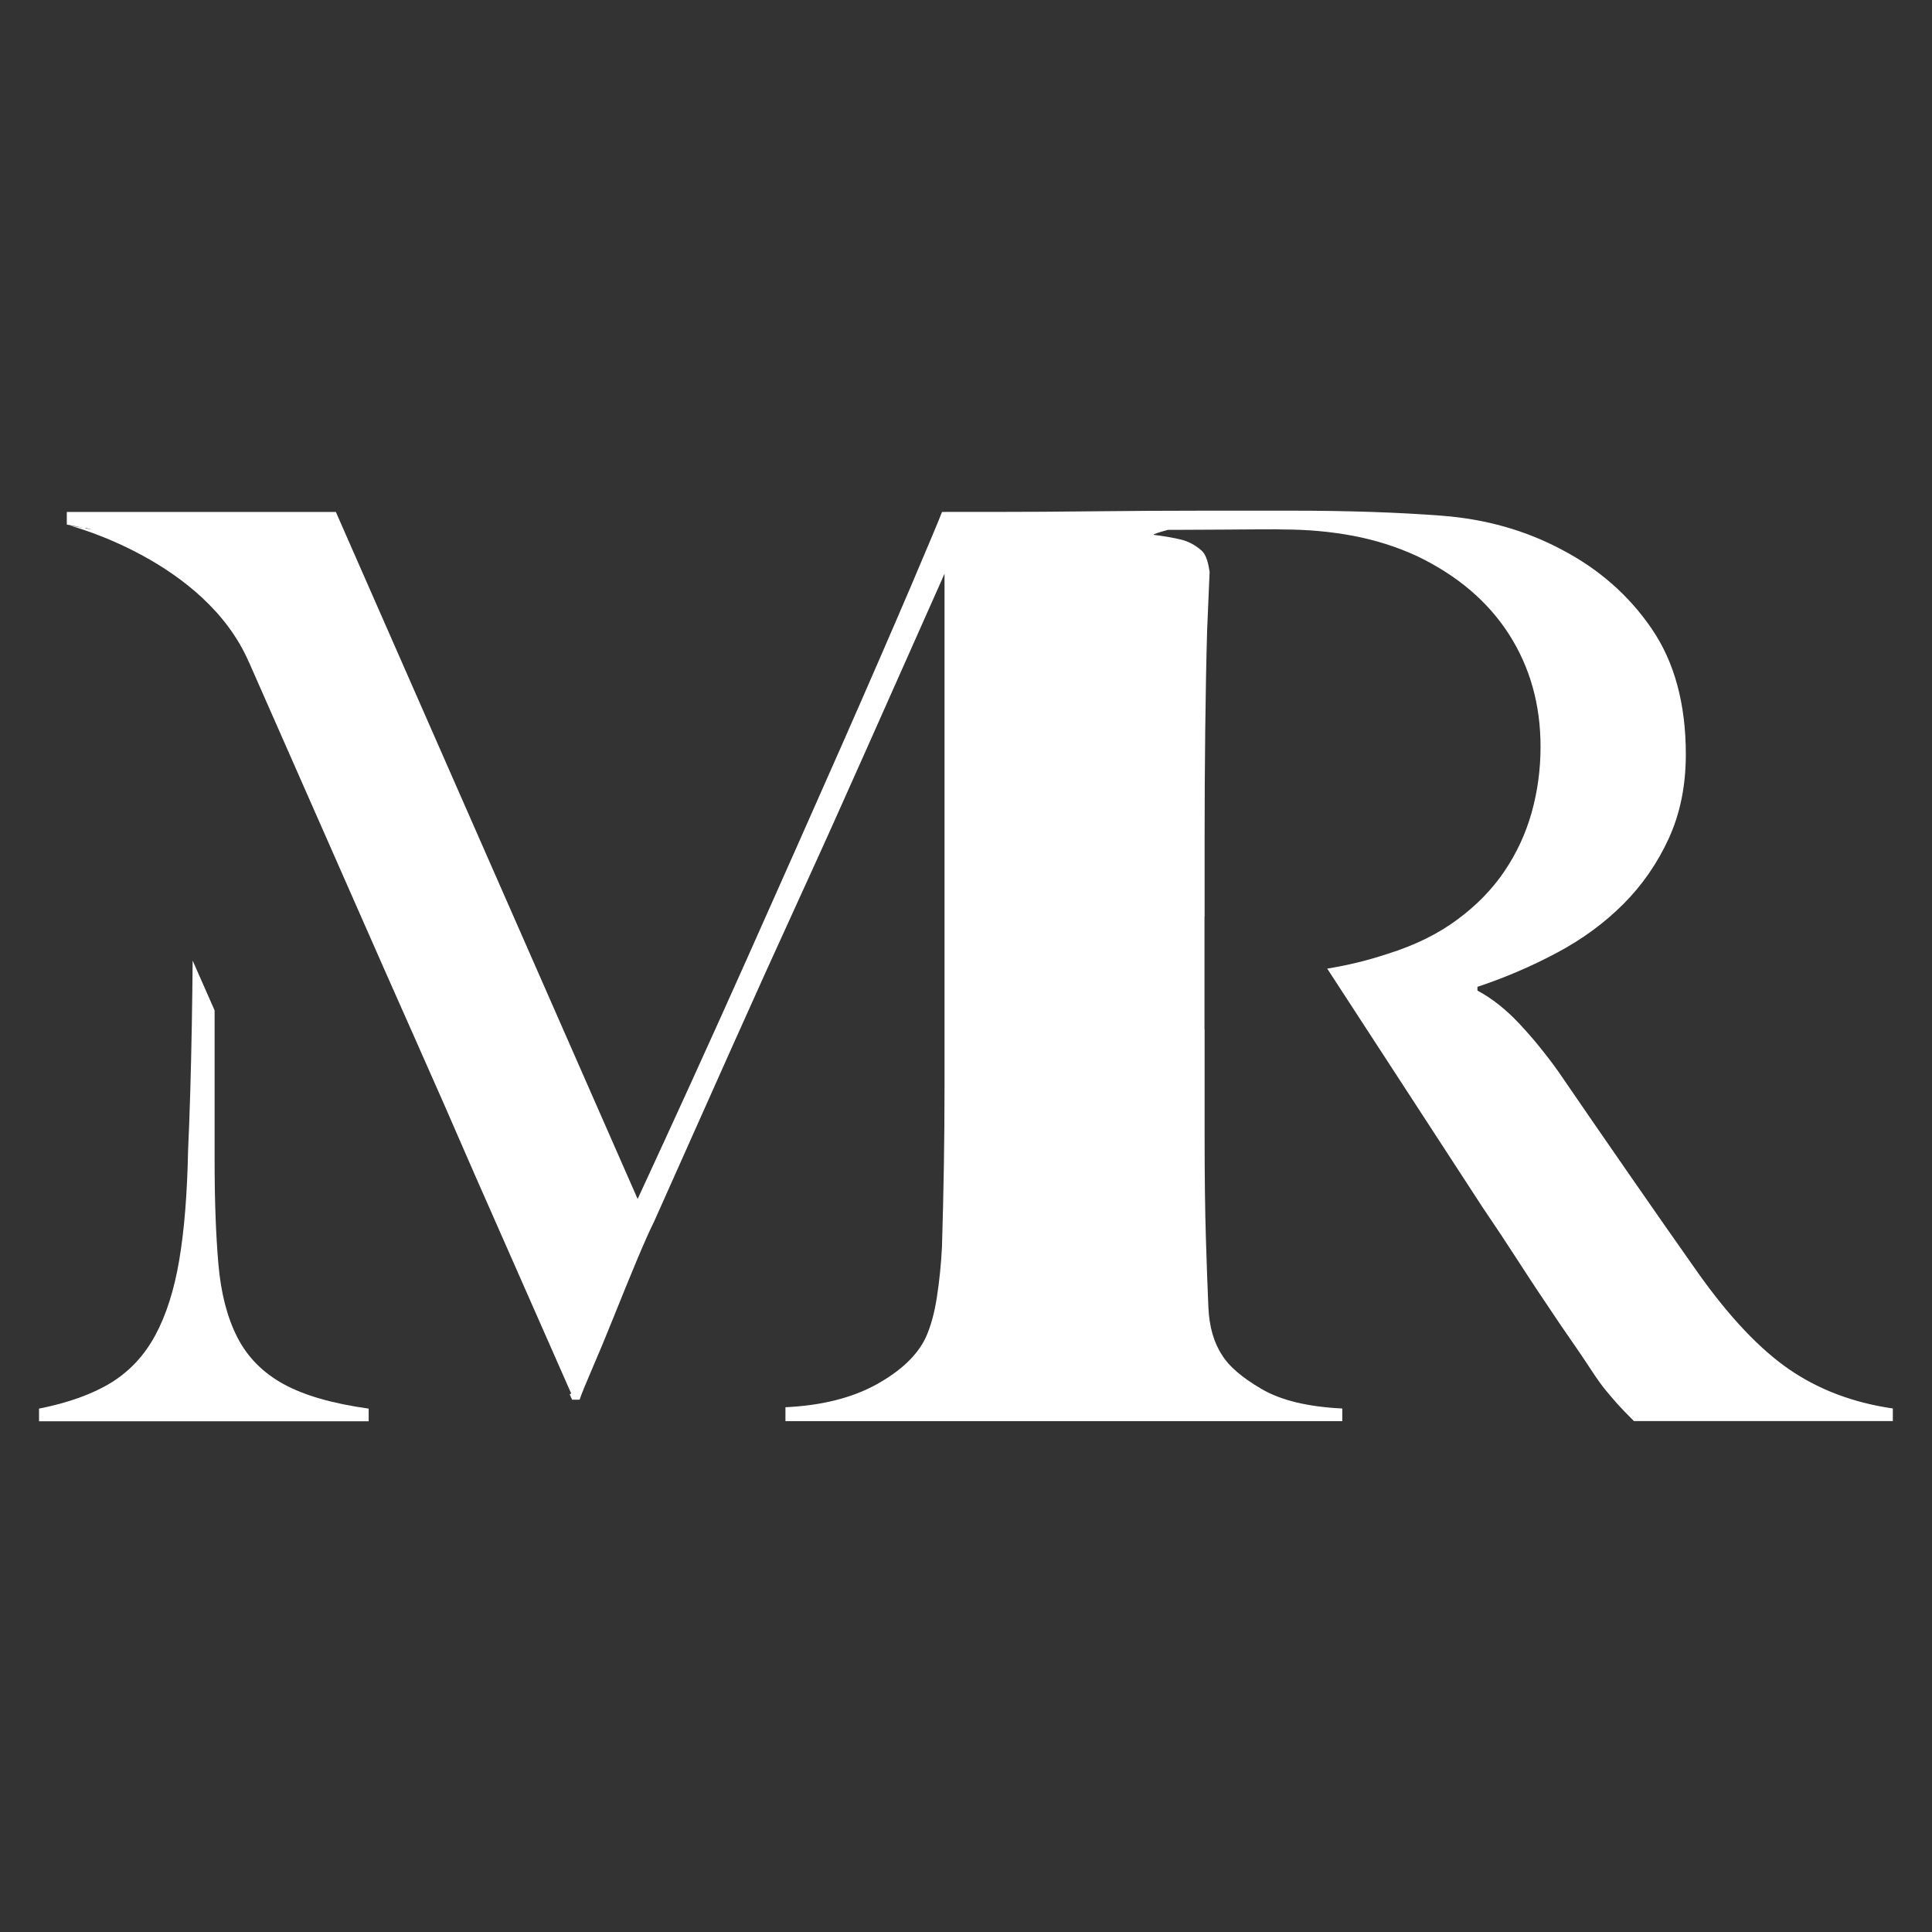 <?xml version="1.0" encoding="utf-8"?>
<!-- Generator: Adobe Illustrator 24.2.1, SVG Export Plug-In . SVG Version: 6.00 Build 0)  -->
<svg version="1.1" id="Ebene_1" xmlns="http://www.w3.org/2000/svg" xmlns:xlink="http://www.w3.org/1999/xlink" x="0px" y="0px"
	 viewBox="0 0 50 50" style="enable-background:new 0 0 50 50;" xml:space="preserve">
<rect x="0" y="0" width="50" height="50" fill="#333333" stroke="none"/>
<style type="text/css">
	.st0{fill:#FFFFFF;}
</style>
<g>
	<path class="st0" d="M46.309,35.442c-0.763-0.523-1.547-1.351-2.353-2.484c-0.523-0.741-1.117-1.59-1.781-2.549
		c-0.665-0.959-1.28-1.852-1.847-2.68c-0.327-0.458-0.665-0.871-1.013-1.242c-0.349-0.37-0.708-0.654-1.079-0.85v-0.098
		c0.719-0.239,1.405-0.534,2.059-0.883c0.654-0.348,1.226-0.768,1.716-1.258c0.49-0.49,0.882-1.057,1.177-1.7
		c0.294-0.642,0.441-1.367,0.441-2.174c0-1.307-0.294-2.391-0.883-3.252c-0.588-0.861-1.362-1.541-2.32-2.043
		c-0.937-0.501-1.972-0.795-3.105-0.882c-1.133-0.087-2.43-0.131-3.889-0.131c-0.588,0-1.351,0-2.288,0
		c-0.937,0-1.874,0.006-2.811,0.016c-0.937,0.011-1.776,0.016-2.517,0.016c-0.719,0-1.166,0-1.34,0v0.001h-0.097
		c-0.064,0.174-0.332,0.811-0.8,1.911c-0.47,1.101-1.068,2.478-1.798,4.135c-0.73,1.656-1.554,3.509-2.467,5.556
		c-0.915,2.049-1.853,4.107-2.812,6.178l-7.81-17.78H1.729v0.327c0.136,0.022,0.286,0.053,0.451,0.09l-0.379-0.066
		c0,0,3.501,0.9,4.642,3.541l0.001-0.002l3.562,8.084c0.231,0.523,0.468,1.055,0.712,1.605c0.51,1.146,1.031,2.331,1.559,3.551
		l2.506,5.686l-0.04,0.018c0.022,0.048,0.042,0.094,0.062,0.141H15c0.042-0.13,0.152-0.398,0.326-0.802
		c0.174-0.402,0.36-0.849,0.556-1.339c0.196-0.49,0.393-0.97,0.587-1.438c0.196-0.468,0.349-0.813,0.459-1.031
		c0.719-1.611,1.378-3.087,1.977-4.428c0.598-1.339,1.192-2.652,1.781-3.938c0.589-1.286,1.181-2.603,1.781-3.955
		c0.6-1.35,1.258-2.832,1.977-4.445v13.302c0,1.308-0.022,2.68-0.066,4.118c-0.022,0.437-0.064,0.866-0.13,1.291
		c-0.064,0.424-0.163,0.78-0.293,1.062c-0.218,0.457-0.644,0.86-1.275,1.209c-0.633,0.349-1.416,0.545-2.353,0.589v0.36h11.211v0
		h3.2v-0.327c-0.894-0.044-1.591-0.212-2.092-0.507c-0.502-0.294-0.839-0.583-1.013-0.866c-0.218-0.327-0.338-0.741-0.36-1.242
		c-0.022-0.501-0.044-1.1-0.065-1.798c-0.022-0.719-0.033-1.601-0.033-2.647c0-0.805,0-1.722,0-2.747l-0.003-0.003v-2.921h0.003
		c0-0.603,0-1.281,0-2.043c0-0.893,0.005-1.819,0.016-2.778c0.011-0.959,0.027-1.819,0.049-2.582
		c0.021-0.501,0.038-0.888,0.049-1.16c0.005-0.133,0.01-0.251,0.016-0.355c-0.016-0.108-0.036-0.211-0.065-0.303
		c-0.036-0.117-0.086-0.202-0.148-0.254c-0.156-0.139-0.33-0.232-0.522-0.28c-0.193-0.048-0.429-0.089-0.709-0.124v-0.015
		c0.115-0.044,0.238-0.082,0.368-0.115c0.079,0,0.168,0,0.271,0c0.353,0,0.753-0.002,1.2-0.006c0.447-0.004,0.894-0.007,1.34-0.007
		c0.055,0,0.105,0.003,0.158,0.004c0.001,0,0.002,0,0.003,0c0.632,0,1.236,0.055,1.814,0.163c0.577,0.109,1.128,0.283,1.651,0.523
		c1.046,0.501,1.841,1.177,2.386,2.026c0.544,0.85,0.817,1.82,0.817,2.909c0,0.588-0.077,1.155-0.229,1.7
		c-0.153,0.545-0.387,1.051-0.703,1.52c-0.316,0.469-0.725,0.888-1.226,1.258c-0.501,0.371-1.101,0.665-1.798,0.883
		c-0.508,0.169-1.03,0.296-1.565,0.383l4.017,6.172c0.315,0.463,0.625,0.93,0.93,1.403c0.316,0.49,0.681,1.041,1.095,1.651
		c0.348,0.502,0.605,0.877,0.768,1.128c0.163,0.251,0.299,0.441,0.409,0.572c0.109,0.131,0.207,0.245,0.294,0.343
		c0.087,0.098,0.229,0.245,0.425,0.441h6.7v-0.327C47.965,36.304,47.071,35.965,46.309,35.442z M2.212,13.662
		c0.061,0.013,0.12,0.028,0.18,0.043l-0.18-0.031V13.662z"/>
	<path class="st0" d="M6.142,34.609c-0.262-0.512-0.425-1.144-0.49-1.896c-0.065-0.752-0.098-1.639-0.098-2.664
		c0-1.467,0-2.766,0-3.9l-0.568-1.289c-0.005,0.551-0.012,1.09-0.021,1.61c-0.022,1.275-0.055,2.381-0.098,3.317
		c-0.022,1.111-0.098,2.054-0.229,2.827c-0.131,0.774-0.338,1.422-0.621,1.945c-0.283,0.523-0.665,0.931-1.144,1.226
		c-0.48,0.294-1.101,0.518-1.863,0.67v0.327h8.531v-0.327c-0.937-0.131-1.673-0.343-2.206-0.637
		C6.801,35.524,6.404,35.121,6.142,34.609z"/>
</g>
</svg>
